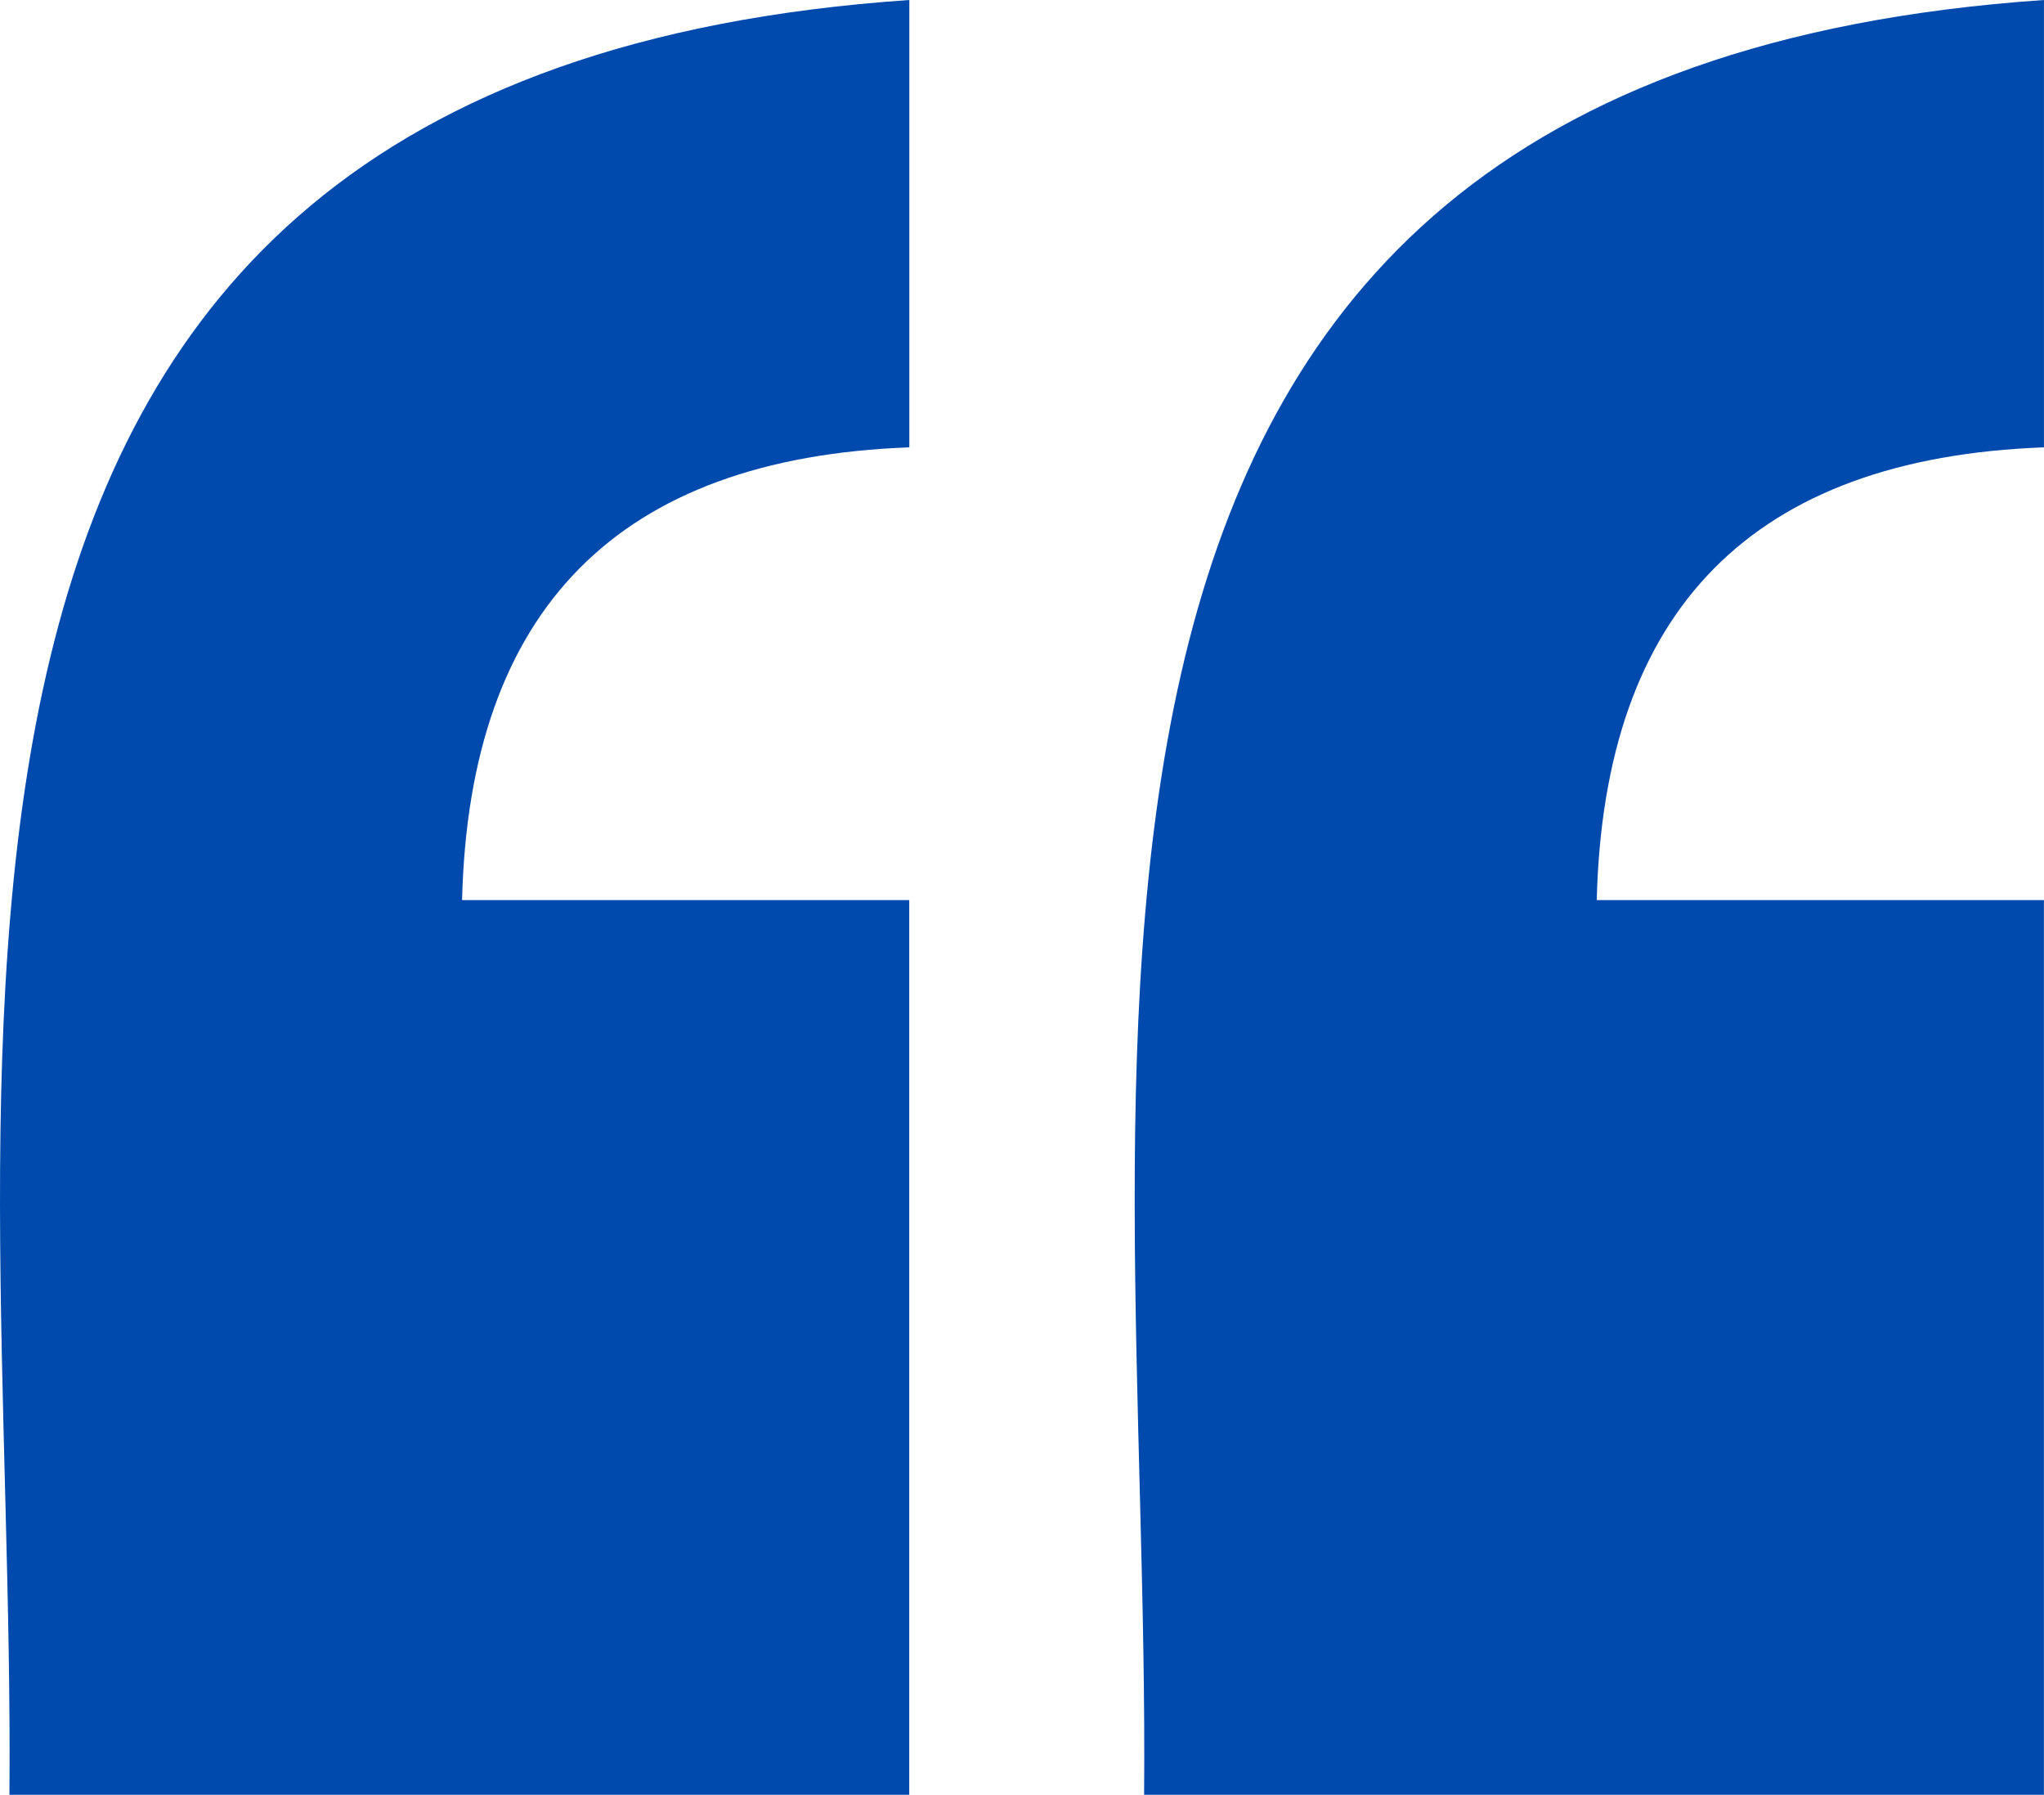 <?xml version="1.0" encoding="UTF-8"?>
<svg id="Calque_2" data-name="Calque 2" xmlns="http://www.w3.org/2000/svg" xmlns:xlink="http://www.w3.org/1999/xlink" viewBox="0 0 535.25 469.99">
  <defs>
    <style>
      .cls-1 {
        fill: #004aad;
      }

      .cls-2 {
        fill: none;
      }

      .cls-3 {
        clip-path: url(#clippath-1);
      }

      .cls-4 {
        clip-path: url(#clippath);
      }
    </style>
    <clipPath id="clippath">
      <path class="cls-2" d="M2.45,469.89h235.65v-234.24h-117.1c1.88-76.2,40.91-115.72,117.12-118.53V0C-46.51,19.48,4.22,271.54,2.47,469.99l-.02-.09Z"/>
    </clipPath>
    <clipPath id="clippath-1">
      <path class="cls-2" d="M299.58,469.89h235.65v-234.24h-117.1c1.88-76.2,40.91-115.72,117.12-118.53V0c-284.63,19.48-233.9,271.54-235.65,469.99l-.02-.09Z"/>
    </clipPath>
  </defs>
  <g id="Calque_1-2" data-name="Calque 1">
    <g id="Groupe_87" data-name="Groupe 87">
      <g class="cls-4">
        <g id="Groupe_86" data-name="Groupe 86">
          <rect id="Rectangle_32" data-name="Rectangle 32" class="cls-1" x="-46.51" y="-.02" width="284.63" height="469.91"/>
        </g>
      </g>
    </g>
    <g id="Groupe_87-2" data-name="Groupe 87">
      <g class="cls-3">
        <g id="Groupe_86-2" data-name="Groupe 86">
          <rect id="Rectangle_32-2" data-name="Rectangle 32" class="cls-1" x="250.61" y="-.02" width="284.63" height="469.91"/>
        </g>
      </g>
    </g>
  </g>
</svg>